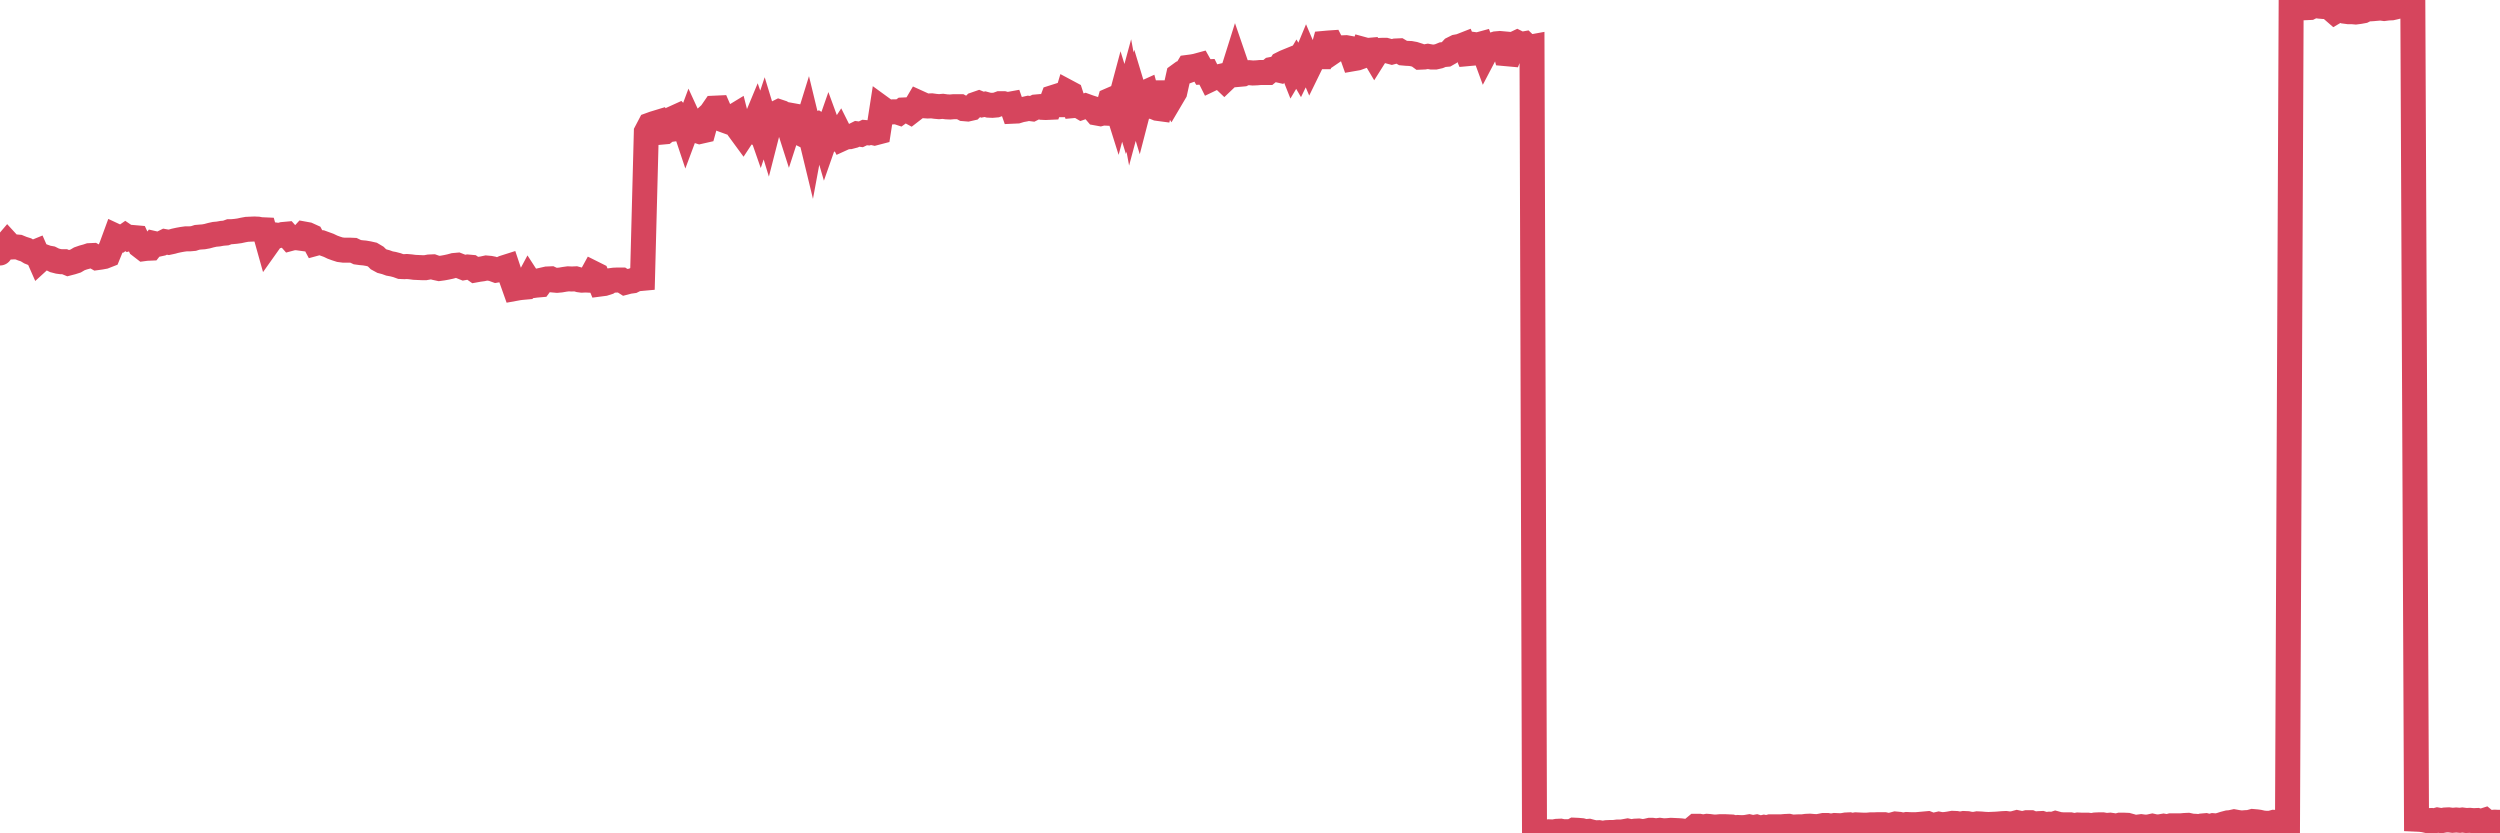 <?xml version="1.0"?><svg width="150px" height="50px" xmlns="http://www.w3.org/2000/svg" xmlns:xlink="http://www.w3.org/1999/xlink"> <polyline fill="none" stroke="#d6455d" stroke-width="1.5px" stroke-linecap="round" stroke-miterlimit="5" points="0.00,15.18 0.22,14.85 0.45,14.58 0.67,14.82 0.89,14.81 1.12,14.83 1.34,14.92 1.56,14.99 1.79,15.13 1.94,15.19 2.16,15.10 2.38,15.60 2.61,15.39 2.83,15.47 3.05,15.51 3.27,15.62 3.50,15.68 3.65,15.70 3.87,15.70 4.09,15.79 4.32,15.73 4.54,15.66 4.76,15.53 4.99,15.45 5.21,15.39 5.36,15.34 5.58,15.33 5.81,15.46 6.03,15.43 6.25,15.39 6.48,15.30 6.70,14.76 6.92,14.16 7.07,14.23 7.29,14.32 7.52,14.16 7.74,14.31 7.96,14.25 8.19,14.27 8.41,14.75 8.63,14.92 8.78,14.90 9.01,14.89 9.23,14.61 9.45,14.66 9.68,14.61 9.90,14.50 10.12,14.54 10.35,14.49 10.49,14.45 10.72,14.40 10.94,14.36 11.16,14.33 11.39,14.33 11.61,14.31 11.83,14.24 12.06,14.22 12.21,14.21 12.43,14.17 12.65,14.11 12.88,14.06 13.10,14.04 13.32,14.00 13.55,13.98 13.77,13.90 13.92,13.90 14.14,13.88 14.36,13.85 14.59,13.80 14.81,13.76 15.03,13.75 15.26,13.74 15.48,13.75 15.63,13.78 15.85,13.79 16.08,14.61 16.30,14.30 16.52,14.10 16.75,14.13 16.97,14.07 17.19,14.05 17.42,14.31 17.57,14.27 17.79,14.26 18.01,14.29 18.24,14.04 18.46,14.08 18.68,14.18 18.91,14.61 19.13,14.55 19.28,14.56 19.50,14.64 19.72,14.72 19.95,14.83 20.17,14.91 20.39,14.98 20.62,15.01 20.84,15.01 20.99,15.01 21.21,15.02 21.44,15.13 21.66,15.16 21.88,15.18 22.11,15.22 22.33,15.27 22.55,15.40 22.70,15.55 22.92,15.67 23.15,15.73 23.37,15.81 23.59,15.85 23.82,15.91 24.04,15.99 24.26,16.00 24.41,15.99 24.64,16.01 24.86,16.04 25.08,16.05 25.31,16.06 25.53,16.06 25.75,16.02 25.98,16.01 26.12,16.06 26.35,16.11 26.57,16.08 26.79,16.04 27.02,15.99 27.24,15.93 27.46,15.91 27.69,16.00 27.84,16.06 28.06,16.02 28.28,16.04 28.51,16.20 28.73,16.16 28.95,16.13 29.18,16.08 29.40,16.10 29.55,16.13 29.77,16.21 30.00,16.17 30.22,16.07 30.44,16.00 30.67,16.69 30.89,17.31 31.11,17.27 31.26,17.25 31.48,17.23 31.71,16.80 31.93,17.14 32.15,17.11 32.38,17.09 32.60,16.79 32.82,16.74 33.05,16.73 33.20,16.80 33.42,16.82 33.64,16.80 33.87,16.76 34.09,16.73 34.31,16.74 34.54,16.73 34.76,16.79 34.91,16.81 35.13,16.80 35.35,16.81 35.58,16.39 35.80,16.50 36.02,17.04 36.25,17.01 36.47,16.94 36.62,16.84 36.84,16.81 37.07,16.80 37.29,16.80 37.51,16.94 37.74,16.88 37.96,16.85 38.18,16.74 38.33,16.72 38.55,16.70 38.78,7.92 39.00,7.50 39.22,7.42 39.45,7.35 39.67,7.93 39.89,7.91 40.04,7.79 40.27,7.76 40.49,7.06 40.71,6.96 40.94,7.20 41.16,7.86 41.38,7.27 41.61,7.77 41.76,7.82 41.98,7.89 42.20,7.84 42.43,7.01 42.65,6.81 42.87,6.49 43.09,6.48 43.32,7.01 43.47,7.22 43.69,7.30 43.91,7.06 44.14,6.92 44.36,7.79 44.58,8.09 44.81,7.74 45.03,7.83 45.18,7.63 45.40,7.10 45.63,7.76 45.85,7.10 46.07,7.82 46.30,6.92 46.52,6.82 46.74,6.71 46.89,6.76 47.11,6.90 47.34,7.62 47.56,6.94 47.78,6.98 48.01,7.99 48.23,8.10 48.45,7.39 48.68,8.34 48.83,7.53 49.05,7.45 49.27,7.59 49.50,8.38 49.72,7.75 49.94,8.35 50.17,8.35 50.39,8.01 50.54,8.31 50.76,8.21 50.98,8.20 51.21,8.14 51.43,8.03 51.65,8.06 51.88,7.95 52.10,7.97 52.25,7.93 52.47,7.98 52.70,7.92 52.92,6.50 53.14,6.66 53.37,6.73 53.59,6.71 53.81,6.71 53.96,6.76 54.18,6.60 54.41,6.59 54.63,6.71 54.85,6.54 55.08,6.15 55.30,6.25 55.52,6.35 55.67,6.36 55.90,6.35 56.12,6.38 56.34,6.40 56.57,6.38 56.79,6.41 57.01,6.42 57.24,6.40 57.39,6.40 57.61,6.40 57.83,6.52 58.06,6.54 58.28,6.49 58.50,6.27 58.73,6.19 58.95,6.28 59.10,6.25 59.32,6.31 59.54,6.32 59.77,6.30 59.99,6.22 60.21,6.22 60.44,6.28 60.66,6.24 60.81,6.67 61.03,6.66 61.26,6.59 61.48,6.55 61.70,6.50 61.93,6.53 62.15,6.42 62.37,6.40 62.52,6.44 62.74,6.45 62.97,6.44 63.19,5.85 63.41,5.78 63.64,6.28 63.86,6.28 64.08,5.54 64.23,5.62 64.46,6.33 64.68,6.31 64.90,6.44 65.13,6.36 65.35,6.44 65.57,6.51 65.80,6.78 66.02,6.82 66.17,6.78 66.39,6.79 66.61,6.01 66.84,5.91 67.06,6.61 67.28,5.79 67.51,6.54 67.73,5.73 67.88,6.54 68.10,5.72 68.33,6.48 68.55,5.63 68.77,5.53 69.00,6.37 69.22,6.41 69.44,6.50 69.59,6.52 69.82,5.57 70.04,5.57 70.26,5.91 70.49,5.52 70.71,4.53 70.93,4.37 71.15,4.29 71.30,4.04 71.53,4.01 71.75,3.97 71.97,3.91 72.20,4.32 72.42,4.31 72.64,4.75 72.87,4.64 73.02,4.63 73.24,4.58 73.46,4.79 73.69,4.57 73.91,4.49 74.13,3.79 74.36,4.46 74.58,4.44 74.73,4.37 74.95,4.36 75.17,4.38 75.40,4.37 75.62,4.35 75.84,4.35 76.07,4.35 76.29,4.17 76.44,4.14 76.66,4.19 76.89,3.84 77.11,3.73 77.33,3.64 77.56,4.22 77.78,3.85 78.00,4.23 78.15,3.92 78.37,3.39 78.60,3.93 78.82,3.48 79.04,3.40 79.27,3.40 79.49,2.60 79.71,2.58 79.86,2.57 80.09,3.02 80.31,2.87 80.53,2.87 80.76,2.86 80.98,2.90 81.20,3.52 81.43,3.48 81.65,3.40 81.80,2.97 82.02,3.03 82.25,3.01 82.47,3.38 82.69,3.03 82.91,3.02 83.14,3.02 83.36,3.08 83.51,3.12 83.73,3.06 83.96,3.05 84.18,3.18 84.40,3.20 84.63,3.21 84.85,3.25 85.07,3.32 85.22,3.43 85.45,3.42 85.67,3.38 85.89,3.42 86.12,3.42 86.34,3.37 86.56,3.28 86.79,3.26 86.93,3.18 87.16,2.93 87.38,2.82 87.60,2.78 87.83,2.69 88.05,3.22 88.27,3.20 88.50,2.68 88.65,2.70 88.87,2.64 89.09,3.24 89.32,2.80 89.54,2.70 89.76,2.63 89.99,2.61 90.21,2.63 90.36,3.22 90.58,3.24 90.80,2.67 91.03,2.56 91.25,2.67 91.47,2.63 91.70,2.85 91.92,2.81 92.07,49.90 92.29,49.96 92.52,49.95 92.74,49.97 92.96,49.91 93.19,49.92 93.41,49.88 93.63,49.87 93.78,49.90 94.00,49.90 94.23,49.93 94.45,49.81 94.67,49.82 94.90,49.84 95.12,49.90 95.34,49.88 95.49,49.92 95.72,49.97 95.94,49.96 96.16,50.00 96.39,49.96 96.61,49.95 96.83,49.95 97.06,49.92 97.28,49.92 97.43,49.90 97.65,49.86 97.88,49.91 98.10,49.87 98.32,49.86 98.55,49.90 98.77,49.87 98.99,49.82 99.14,49.82 99.36,49.85 99.59,49.82 99.81,49.85 100.03,49.84 100.26,49.82 100.48,49.83 100.70,49.84 100.85,49.85 101.08,49.88 101.30,49.87 101.52,49.77 101.75,49.58 101.97,49.58 102.19,49.62 102.42,49.58 102.56,49.59 102.79,49.62 103.01,49.62 103.23,49.60 103.46,49.60 103.68,49.61 103.90,49.62 104.13,49.68 104.28,49.65 104.50,49.66 104.72,49.65 104.95,49.61 105.17,49.66 105.39,49.62 105.62,49.69 105.84,49.64 105.99,49.67 106.21,49.61 106.43,49.61 106.66,49.61 106.88,49.61 107.10,49.59 107.33,49.58 107.55,49.63 107.70,49.62 107.92,49.61 108.15,49.61 108.37,49.58 108.59,49.57 108.82,49.59 109.04,49.60 109.26,49.56 109.41,49.53 109.64,49.53 109.86,49.57 110.08,49.53 110.31,49.54 110.53,49.54 110.75,49.50 110.97,49.49 111.12,49.53 111.35,49.49 111.57,49.50 111.79,49.51 112.02,49.51 112.24,49.49 112.46,49.49 112.69,49.48 112.91,49.48 113.06,49.48 113.28,49.53 113.51,49.50 113.73,49.44 113.95,49.46 114.18,49.51 114.40,49.47 114.62,49.48 114.77,49.48 114.99,49.48 115.22,49.46 115.44,49.44 115.66,49.42 115.89,49.51 116.11,49.50 116.33,49.45 116.48,49.48 116.71,49.47 116.93,49.44 117.15,49.40 117.38,49.41 117.60,49.45 117.82,49.41 118.05,49.42 118.19,49.45 118.42,49.47 118.64,49.43 118.86,49.44 119.09,49.46 119.31,49.47 119.53,49.46 119.76,49.45 119.91,49.44 120.13,49.42 120.35,49.41 120.58,49.44 120.80,49.42 121.02,49.36 121.25,49.41 121.47,49.40 121.62,49.36 121.84,49.36 122.06,49.45 122.29,49.42 122.51,49.41 122.73,49.48 122.96,49.45 123.18,49.46 123.33,49.41 123.55,49.47 123.78,49.49 124.00,49.49 124.22,49.49 124.45,49.54 124.67,49.50 124.89,49.51 125.04,49.51 125.27,49.51 125.49,49.54 125.71,49.50 125.94,49.49 126.16,49.49 126.38,49.53 126.61,49.51 126.75,49.53 126.98,49.57 127.20,49.51 127.42,49.51 127.65,49.52 127.87,49.58 128.09,49.65 128.32,49.62 128.47,49.60 128.69,49.63 128.91,49.62 129.14,49.57 129.36,49.62 129.58,49.61 129.81,49.57 130.03,49.61 130.25,49.55 130.40,49.55 130.62,49.55 130.85,49.55 131.07,49.53 131.29,49.52 131.52,49.57 131.74,49.58 131.96,49.60 132.11,49.56 132.34,49.54 132.56,49.60 132.78,49.54 133.01,49.56 133.23,49.50 133.45,49.43 133.68,49.37 133.82,49.36 134.05,49.31 134.27,49.35 134.49,49.38 134.72,49.36 134.94,49.35 135.16,49.29 135.39,49.31 135.54,49.33 135.76,49.38 135.98,49.40 136.21,49.40 136.43,49.34 136.65,49.35 136.88,49.35 137.10,49.42 137.25,49.41 137.47,0.05 137.70,0.00 137.92,0.19 138.14,0.25 138.37,0.46 138.59,0.45 138.81,0.34 138.96,0.34 139.18,0.37 139.41,0.39 139.63,0.39 139.85,0.51 140.08,0.71 140.30,0.58 140.52,0.61 140.67,0.67 140.90,0.70 141.12,0.70 141.34,0.72 141.57,0.69 141.79,0.65 142.01,0.54 142.24,0.53 142.38,0.52 142.61,0.50 142.83,0.48 143.05,0.51 143.28,0.48 143.50,0.47 143.72,0.42 143.95,0.36 144.10,0.36 144.32,0.36 144.54,0.30 144.77,0.29 144.99,49.15 145.21,49.16 145.44,49.19 145.66,49.24 145.88,49.23 146.03,49.26 146.25,49.20 146.48,49.24 146.70,49.20 146.92,49.19 147.15,49.22 147.37,49.20 147.59,49.22 147.74,49.20 147.97,49.23 148.19,49.22 148.41,49.24 148.64,49.23 148.86,49.29 149.08,49.22 149.31,49.41 149.46,49.35 149.68,49.33 149.90,49.34 150.00,49.34 "/></svg>